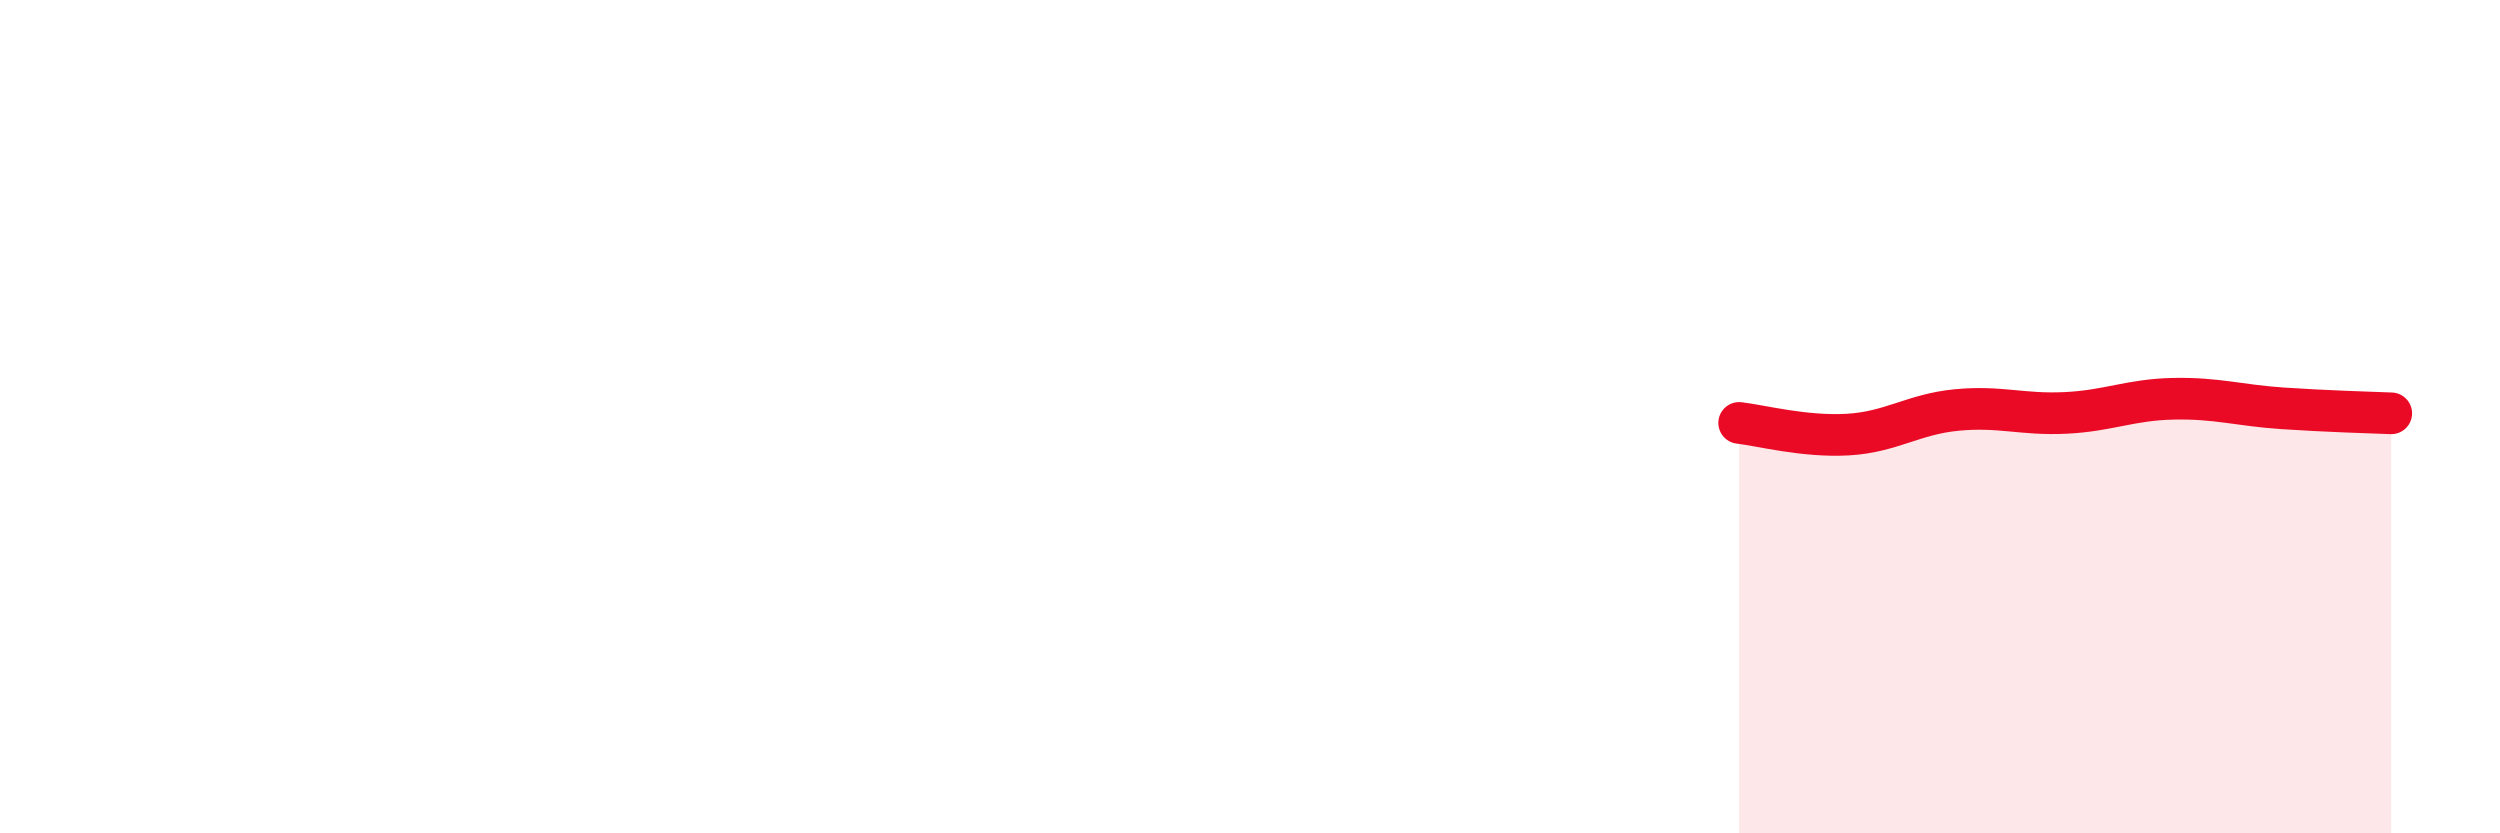 
    <svg width="60" height="20" viewBox="0 0 60 20" xmlns="http://www.w3.org/2000/svg">
      <path
        d="M 41.74,10.15 C 42.26,10.21 43.31,10.49 44.35,10.43 C 45.39,10.37 45.92,9.94 46.96,9.84 C 48,9.74 48.53,9.96 49.57,9.91 C 50.61,9.86 51.13,9.59 52.17,9.57 C 53.21,9.55 53.74,9.73 54.78,9.8 C 55.82,9.87 56.87,9.9 57.39,9.92L57.39 20L41.74 20Z"
        fill="#EB0A25"
        opacity="0.1"
        stroke-linecap="round"
        stroke-linejoin="round"
      />
      <path
        d="M 41.74,10.15 C 42.26,10.21 43.31,10.49 44.35,10.43 C 45.39,10.37 45.92,9.94 46.96,9.84 C 48,9.74 48.53,9.96 49.57,9.91 C 50.61,9.86 51.13,9.59 52.17,9.57 C 53.21,9.55 53.74,9.73 54.78,9.8 C 55.82,9.87 56.87,9.9 57.39,9.92"
        stroke="#EB0A25"
        stroke-width="1"
        fill="none"
        stroke-linecap="round"
        stroke-linejoin="round"
      />
    </svg>
  